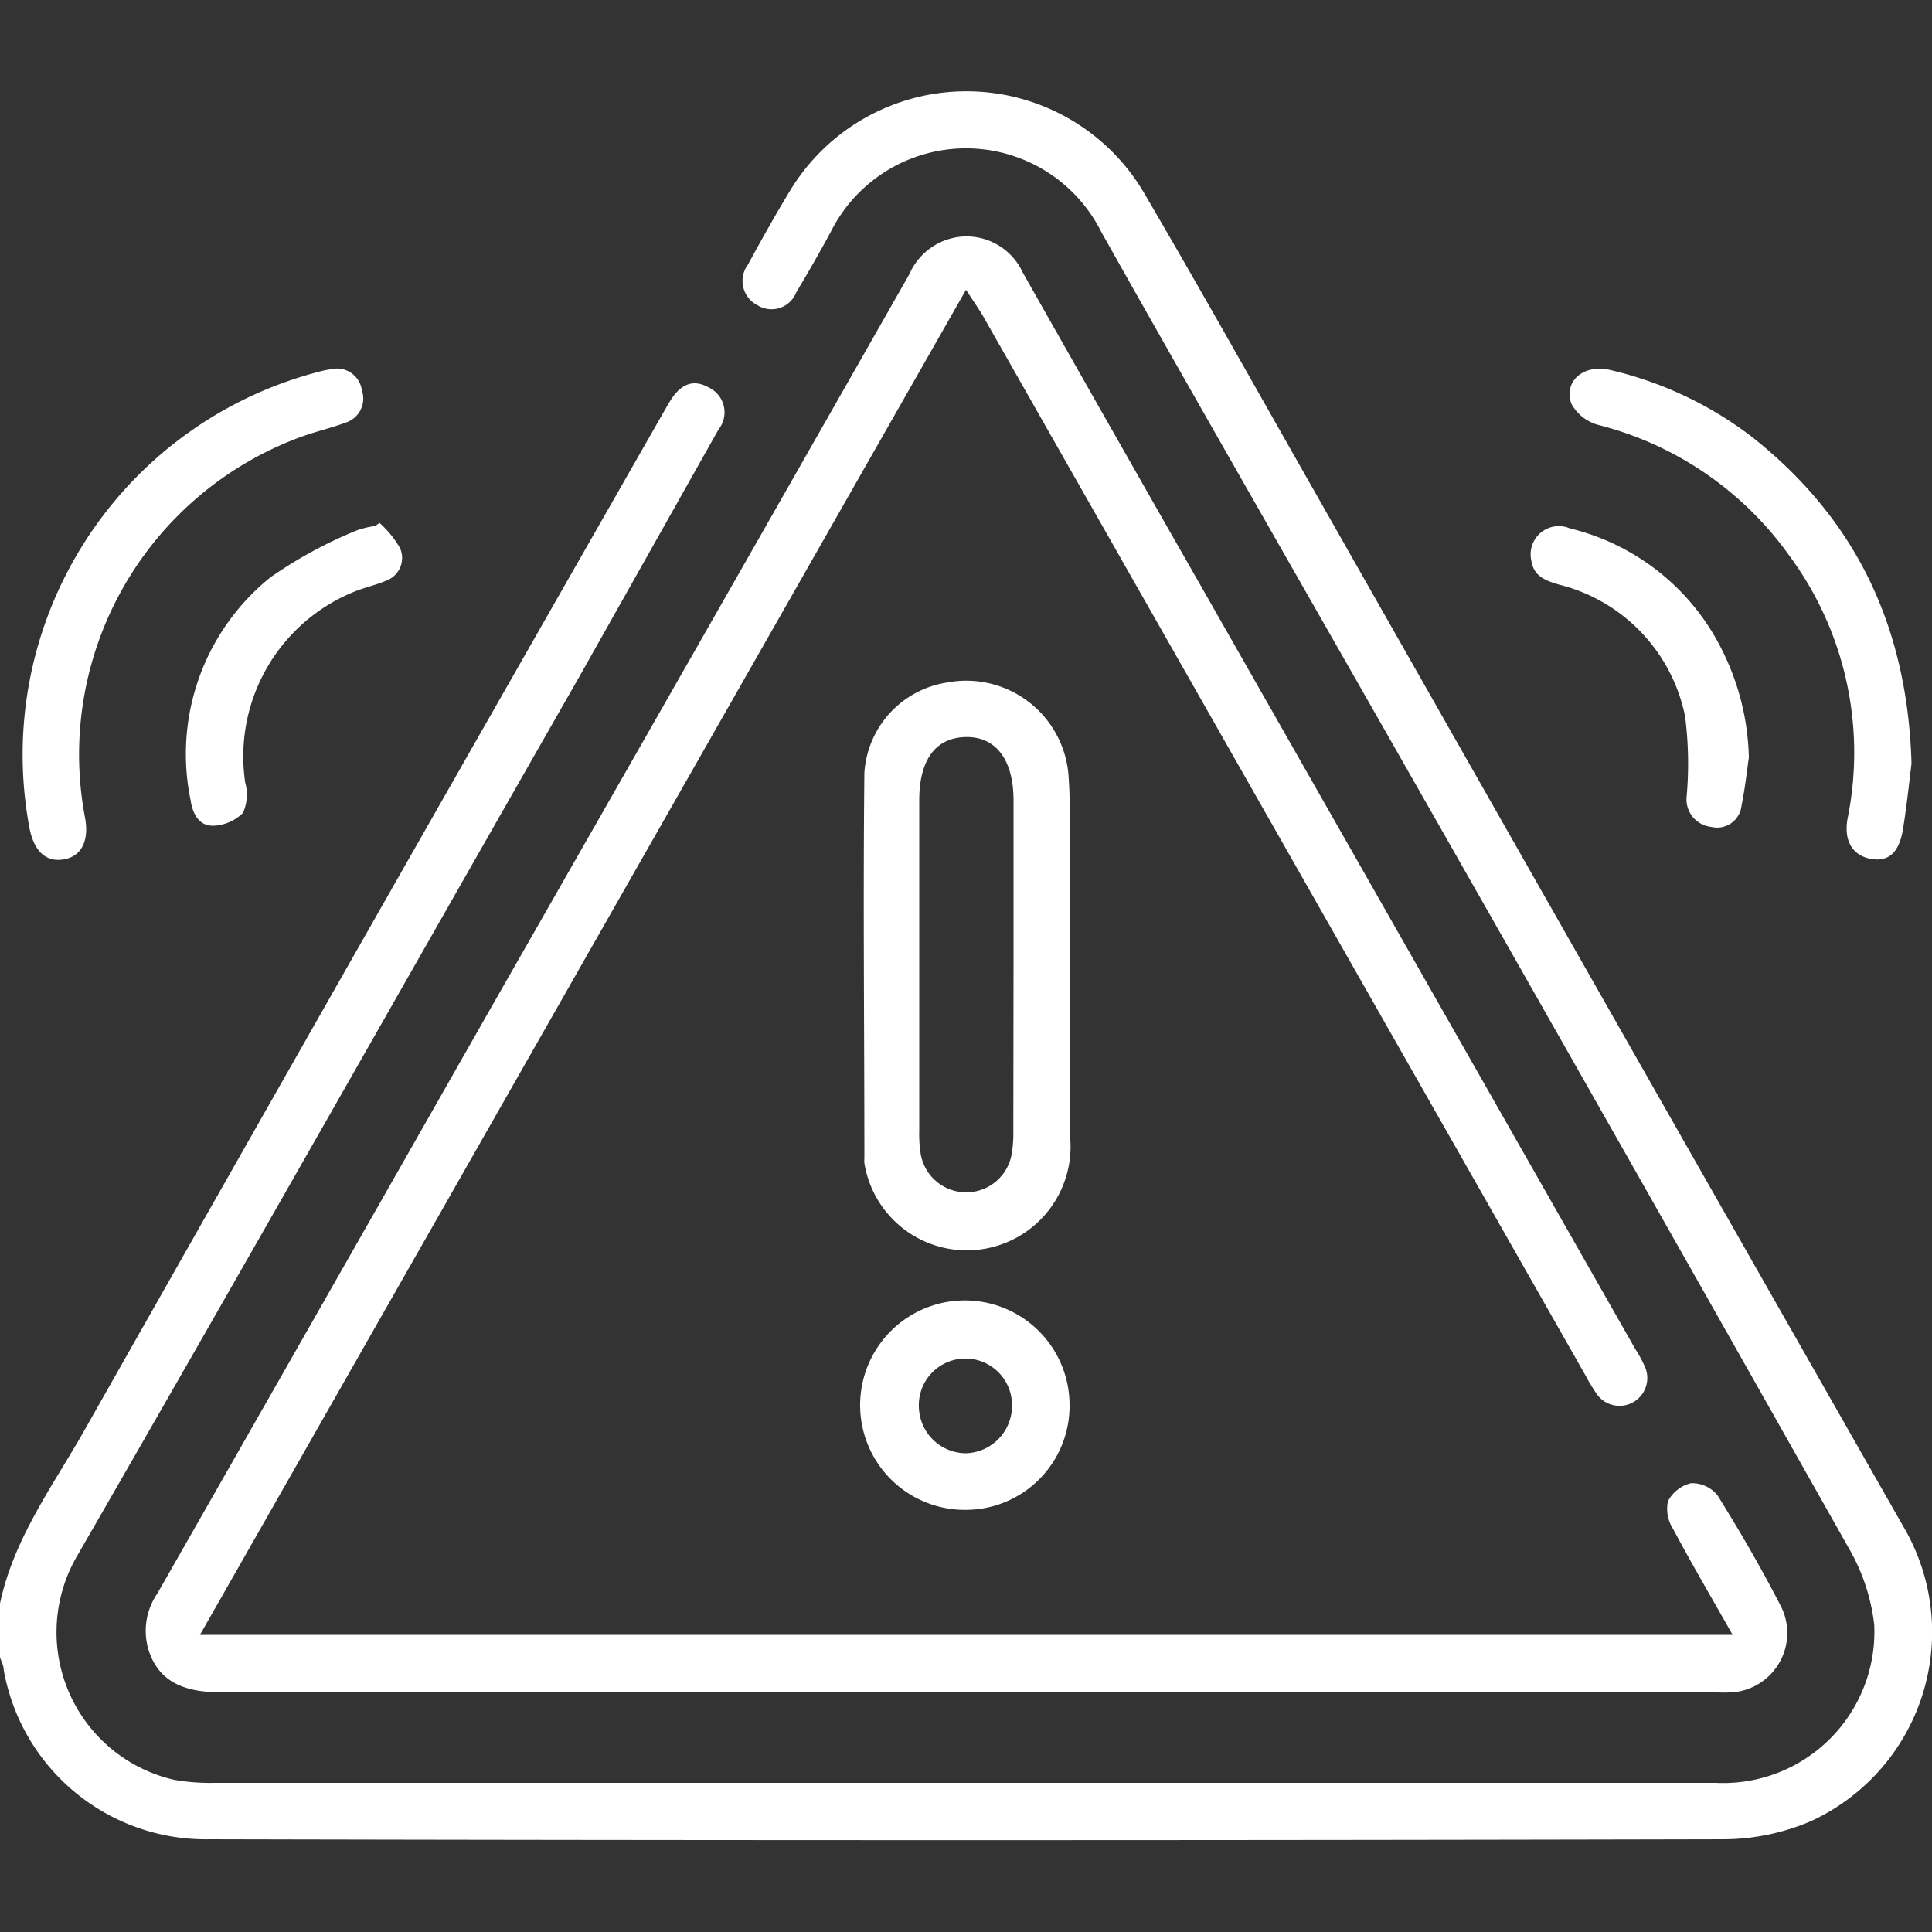 <svg xmlns="http://www.w3.org/2000/svg" id="Layer_1" data-name="Layer 1" viewBox="0 0 100 100"><rect x="0" y="0" width="100" height="100" fill="#333333" stroke="none"/><defs><style>.cls-1{fill:#fff;}</style></defs><path class="cls-1" d="M0,83c.69-3.3,2.67-6,4.28-8.81q15-26.49,30.11-52.93c.1-.17.19-.34.3-.51.56-.91,1.23-1.13,2-.69a1.42,1.42,0,0,1,.5,2.17L30,35C21.33,50.17,12.73,65.38,4,80.52a7.84,7.84,0,0,0,5,11.6,10.8,10.8,0,0,0,2.13.16c25.89,0,51.78,0,77.67,0a7.83,7.83,0,0,0,8.21-8.18,10.19,10.19,0,0,0-1.29-3.92Q81.6,55.16,67.32,30.16C63.87,24.11,60.41,18.07,57,12a7.83,7.83,0,0,0-14,0c-.57,1.06-1.17,2.1-1.79,3.14a1.37,1.37,0,0,1-2,.66,1.41,1.41,0,0,1-.5-2.1c.7-1.28,1.41-2.56,2.17-3.81a10.67,10.67,0,0,1,18.28,0c3,5.12,5.91,10.33,8.86,15.51Q83.25,52.22,98.51,79a10.77,10.77,0,0,1-4.77,15.26,11.56,11.56,0,0,1-4.53.94q-39.18.09-78.35,0A10.62,10.62,0,0,1,.19,86.42c0-.22-.13-.43-.19-.65Z"></path><path class="cls-1" d="M89.68,84.62c-1.08-1.91-2.12-3.68-3.08-5.48a1.94,1.94,0,0,1-.27-1.43,1.83,1.83,0,0,1,1.2-.94,1.7,1.7,0,0,1,1.37.63c1.17,1.88,2.28,3.79,3.29,5.76a3.08,3.08,0,0,1-2.46,4.43,9.47,9.47,0,0,1-1.07,0H11.38c-2,0-3.17-.65-3.67-2.12a3.42,3.42,0,0,1,.44-3q8.73-15.3,17.44-30.62Q36.33,33.06,47.07,14.19a3.25,3.25,0,0,1,2.81-1.95,3.21,3.21,0,0,1,3.06,1.87q4.64,8.2,9.31,16.38,11.2,19.67,22.4,39.35a6,6,0,0,1,.53,1,1.44,1.44,0,0,1-2.5,1.36,9.2,9.2,0,0,1-.61-1l-31.28-55L50,15C36.76,38.24,23.6,61.36,10.35,84.62Z"></path><path class="cls-1" d="M55.4,49.91c0,3,0,6.06,0,9.08A5.37,5.37,0,0,1,44.74,60.2a2.58,2.58,0,0,1,0-.29c0-6.64-.07-13.27,0-19.91A5.06,5.06,0,0,1,49,35.33a5.31,5.31,0,0,1,6.3,4.73,22.78,22.78,0,0,1,.06,2.34C55.4,44.9,55.4,47.41,55.4,49.91Zm-2.94,0V41.42c0-2.1-.92-3.31-2.49-3.27s-2.39,1.21-2.39,3.27q0,8.53,0,17.08a6.62,6.62,0,0,0,.08,1.26,2.39,2.39,0,0,0,4.7,0,6.62,6.62,0,0,0,.09-1.26Z"></path><path class="cls-1" d="M17.25,19.09a1.3,1.3,0,0,1,1.48,1.11,1.31,1.31,0,0,1-.82,1.67c-.76.28-1.55.46-2.32.74A17.51,17.51,0,0,0,4.4,42.32c.22,1.18-.17,2-1.09,2.16s-1.54-.4-1.78-1.6A20.48,20.48,0,0,1,16.59,19.22C16.84,19.15,17.1,19.12,17.25,19.09Z"></path><path class="cls-1" d="M98.94,39.52c-.11.88-.24,2.14-.44,3.39s-.78,1.72-1.69,1.54-1.39-.91-1.18-2.08a17.15,17.15,0,0,0-3-13.59A17.4,17.4,0,0,0,82.75,22a2.25,2.25,0,0,1-1.41-1.09c-.43-1.18.63-2.08,2-1.76a19.23,19.23,0,0,1,7.35,3.47C96,26.82,98.73,32.35,98.94,39.52Z"></path><path class="cls-1" d="M50,78.15a5.42,5.42,0,1,1,5.36-5.42A5.38,5.38,0,0,1,50,78.15Zm0-2.93a2.46,2.46,0,0,0,2.38-2.57,2.41,2.41,0,1,0-4.82.16A2.45,2.45,0,0,0,50.05,75.22Z"></path><path class="cls-1" d="M19.65,27.07a5.27,5.27,0,0,1,1.05,1.29A1.25,1.25,0,0,1,20,30.05c-.53.23-1.11.35-1.65.57a9.2,9.2,0,0,0-5.66,9.87,2.37,2.37,0,0,1-.11,1.58,2.28,2.28,0,0,1-1.56.67c-.76,0-1.06-.67-1.16-1.35A11.75,11.75,0,0,1,14,29.88a23,23,0,0,1,4.4-2.4,4.31,4.31,0,0,1,1-.25Z"></path><path class="cls-1" d="M90.52,39.21c-.12.84-.21,1.68-.38,2.5a1.27,1.27,0,0,1-1.57,1.09,1.43,1.43,0,0,1-1.27-1.57,19.14,19.14,0,0,0-.08-4.15,8.83,8.83,0,0,0-6.52-6.82c-.67-.2-1.32-.41-1.44-1.25a1.46,1.46,0,0,1,2-1.66,11.91,11.91,0,0,1,7.93,6.41A13,13,0,0,1,90.52,39.21Z"></path></svg>